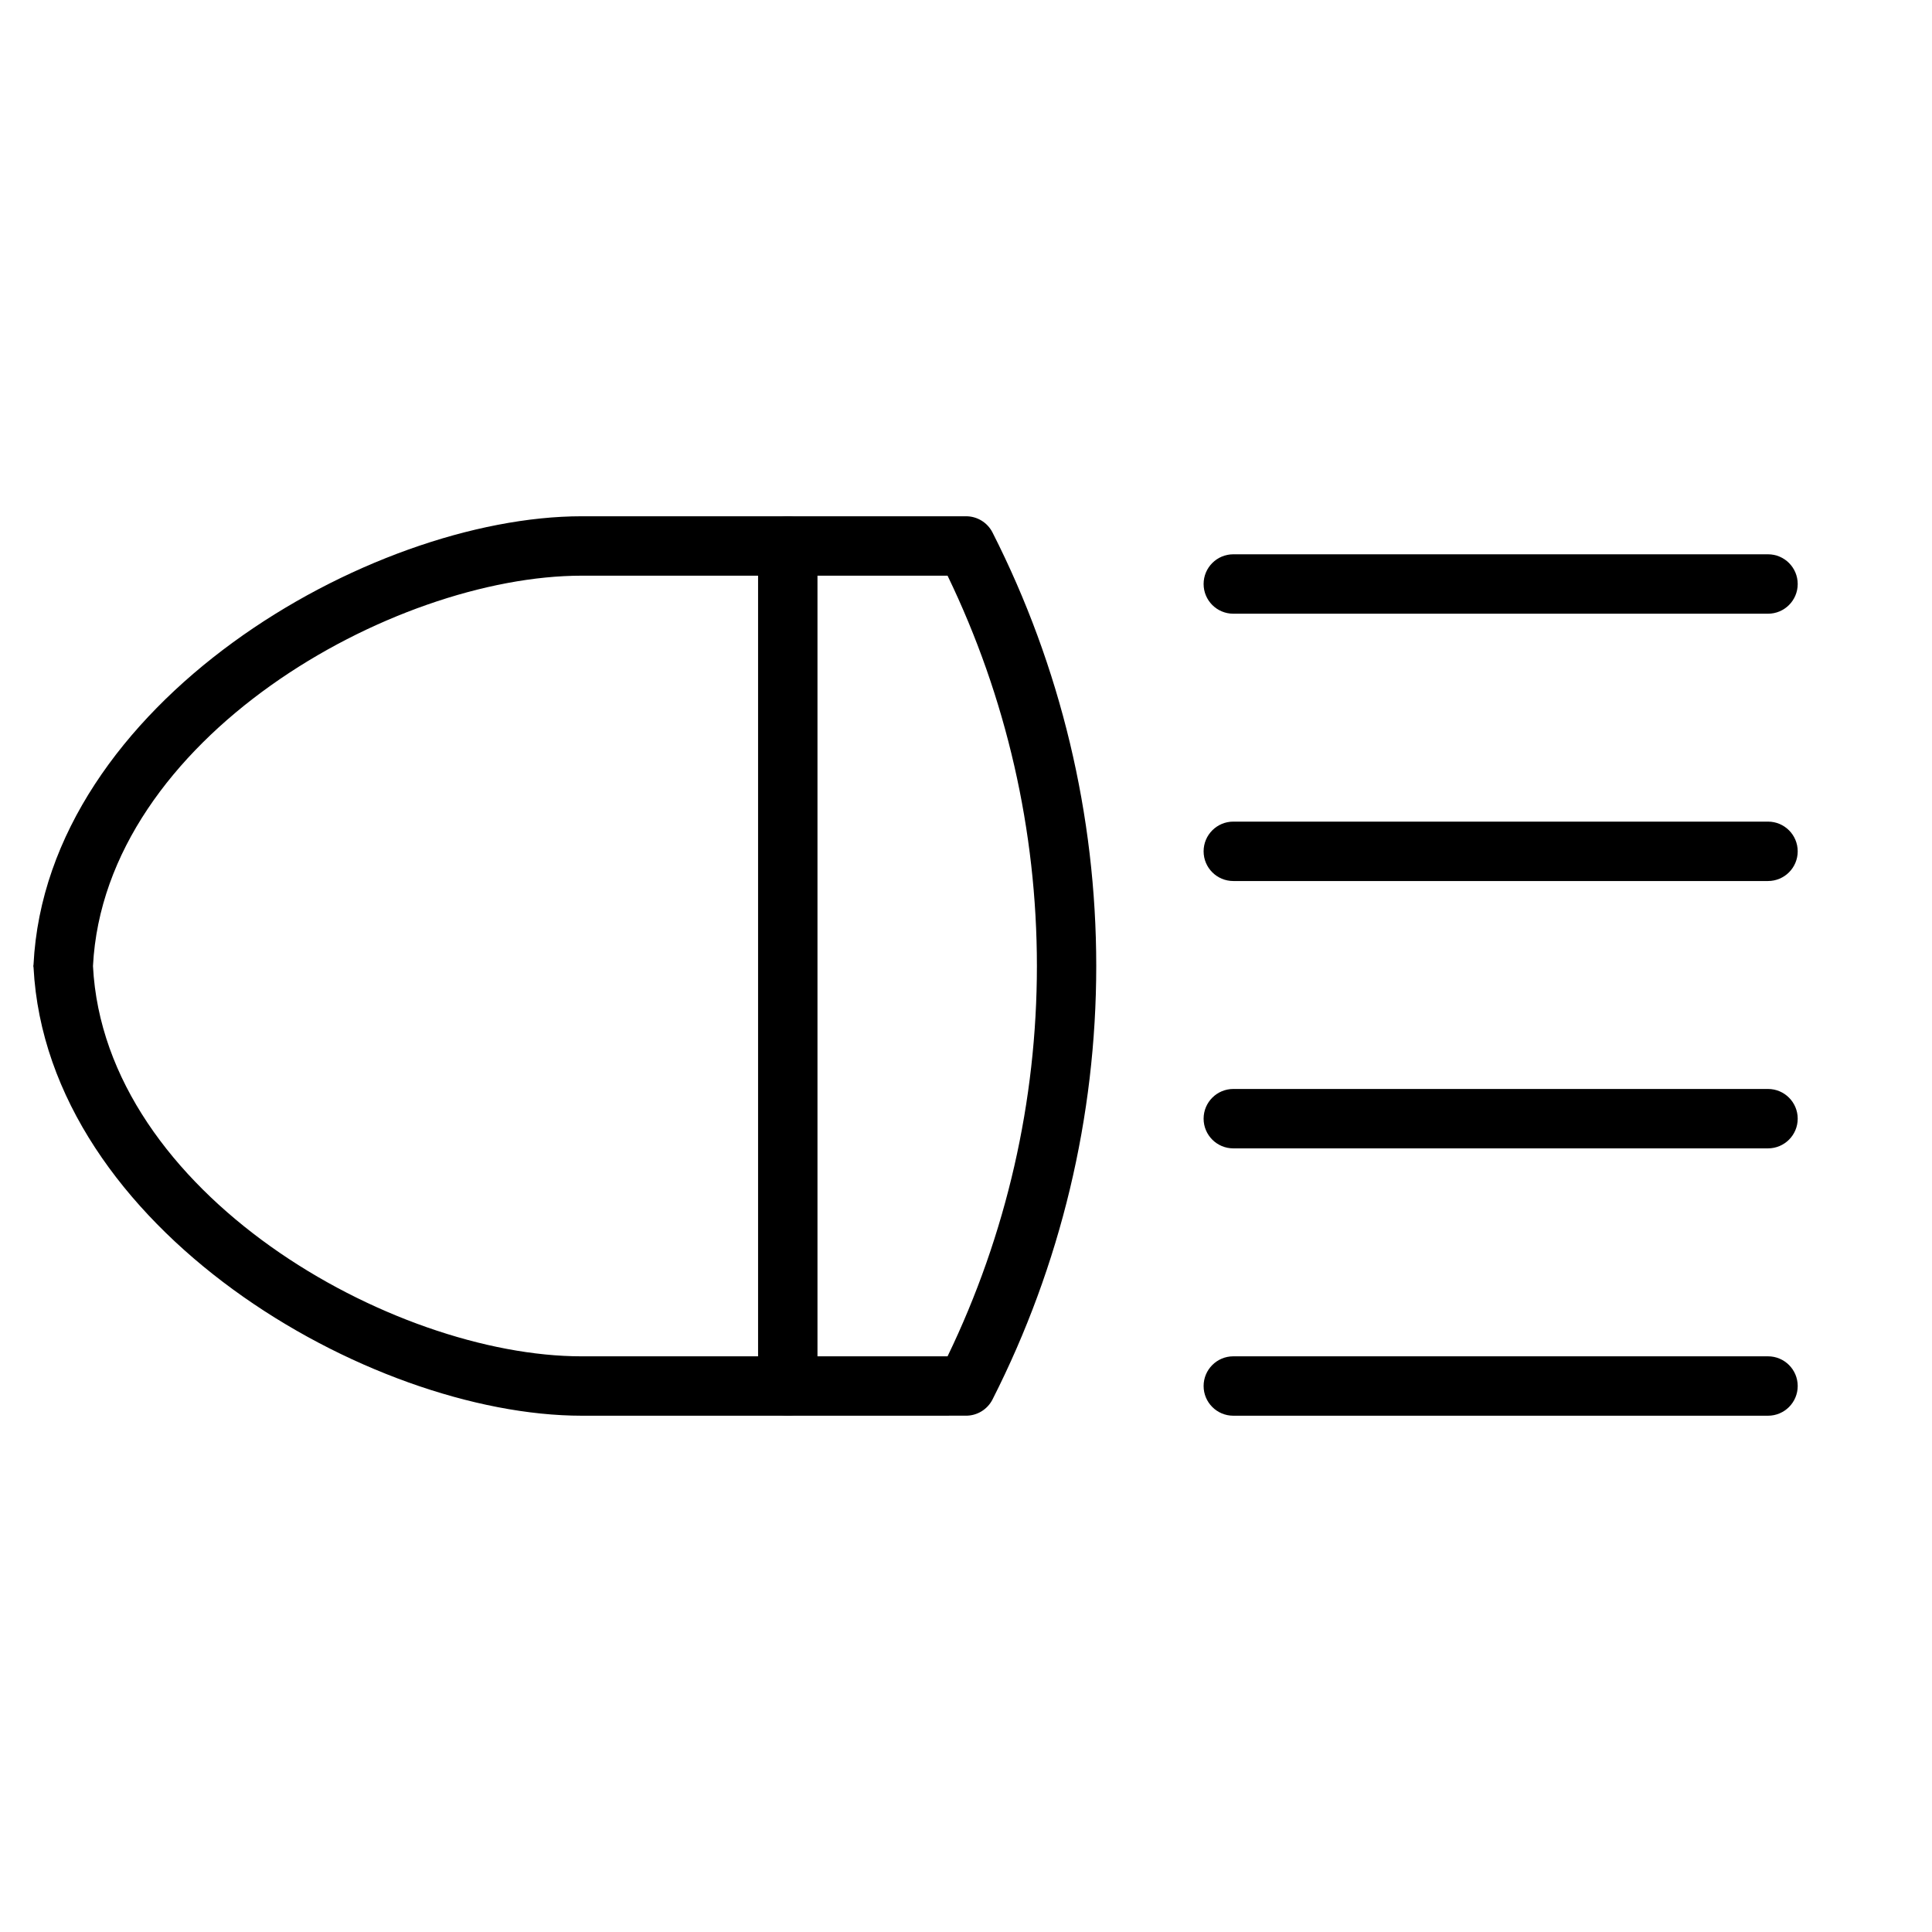 <?xml version="1.0" encoding="UTF-8"?>
<!-- Uploaded to: SVG Repo, www.svgrepo.com, Generator: SVG Repo Mixer Tools -->
<svg fill="#000000" width="800px" height="800px" version="1.1" viewBox="144 144 512 512" xmlns="http://www.w3.org/2000/svg">
 <g>
  <path d="m298.21 519.18c-56.363 0-141.7-49.594-145.32-118.79h-0.004c-0.078-0.254-0.078-0.527 0-0.785 3.465-69.195 88.953-118.79 145.32-118.79h101.79c2.945-0.008 5.648 1.633 7.004 4.25 18.09 35.613 27.516 74.988 27.516 114.93 0 39.941-9.426 79.32-27.516 114.93-1.355 2.617-4.059 4.258-7.004 4.25zm-129.57-119.18c3.07 60.297 79.348 103.44 129.49 103.44h96.984c15.582-32.258 23.676-67.617 23.676-103.44 0-35.824-8.094-71.184-23.676-103.44h-96.902c-50.227 0-126.5 43.141-129.57 103.44z"/>
  <path d="m612.54 519.18h-141.7c-4.348 0-7.871-3.523-7.871-7.871s3.523-7.871 7.871-7.871h141.7c4.348 0 7.871 3.523 7.871 7.871s-3.523 7.871-7.871 7.871z"/>
  <path d="m612.54 448.33h-141.7c-4.348 0-7.871-3.523-7.871-7.871 0-4.348 3.523-7.871 7.871-7.871h141.7c4.348 0 7.871 3.523 7.871 7.871 0 4.348-3.523 7.871-7.871 7.871z"/>
  <path d="m612.54 377.48h-141.7c-4.348 0-7.871-3.523-7.871-7.871 0-4.348 3.523-7.871 7.871-7.871h141.7c4.348 0 7.871 3.523 7.871 7.871 0 4.348-3.523 7.871-7.871 7.871z"/>
  <path d="m612.54 306.64h-141.7c-4.348 0-7.871-3.523-7.871-7.871s3.523-7.875 7.871-7.875h141.7c4.348 0 7.871 3.527 7.871 7.875s-3.523 7.871-7.871 7.871z"/>
  <path d="m352.77 519.18c-4.348 0-7.871-3.523-7.871-7.871v-222.62c0-4.348 3.523-7.871 7.871-7.871s7.871 3.523 7.871 7.871v222.62c0 2.09-0.828 4.09-2.305 5.566-1.477 1.477-3.477 2.305-5.566 2.305z"/>
 </g>
</svg>